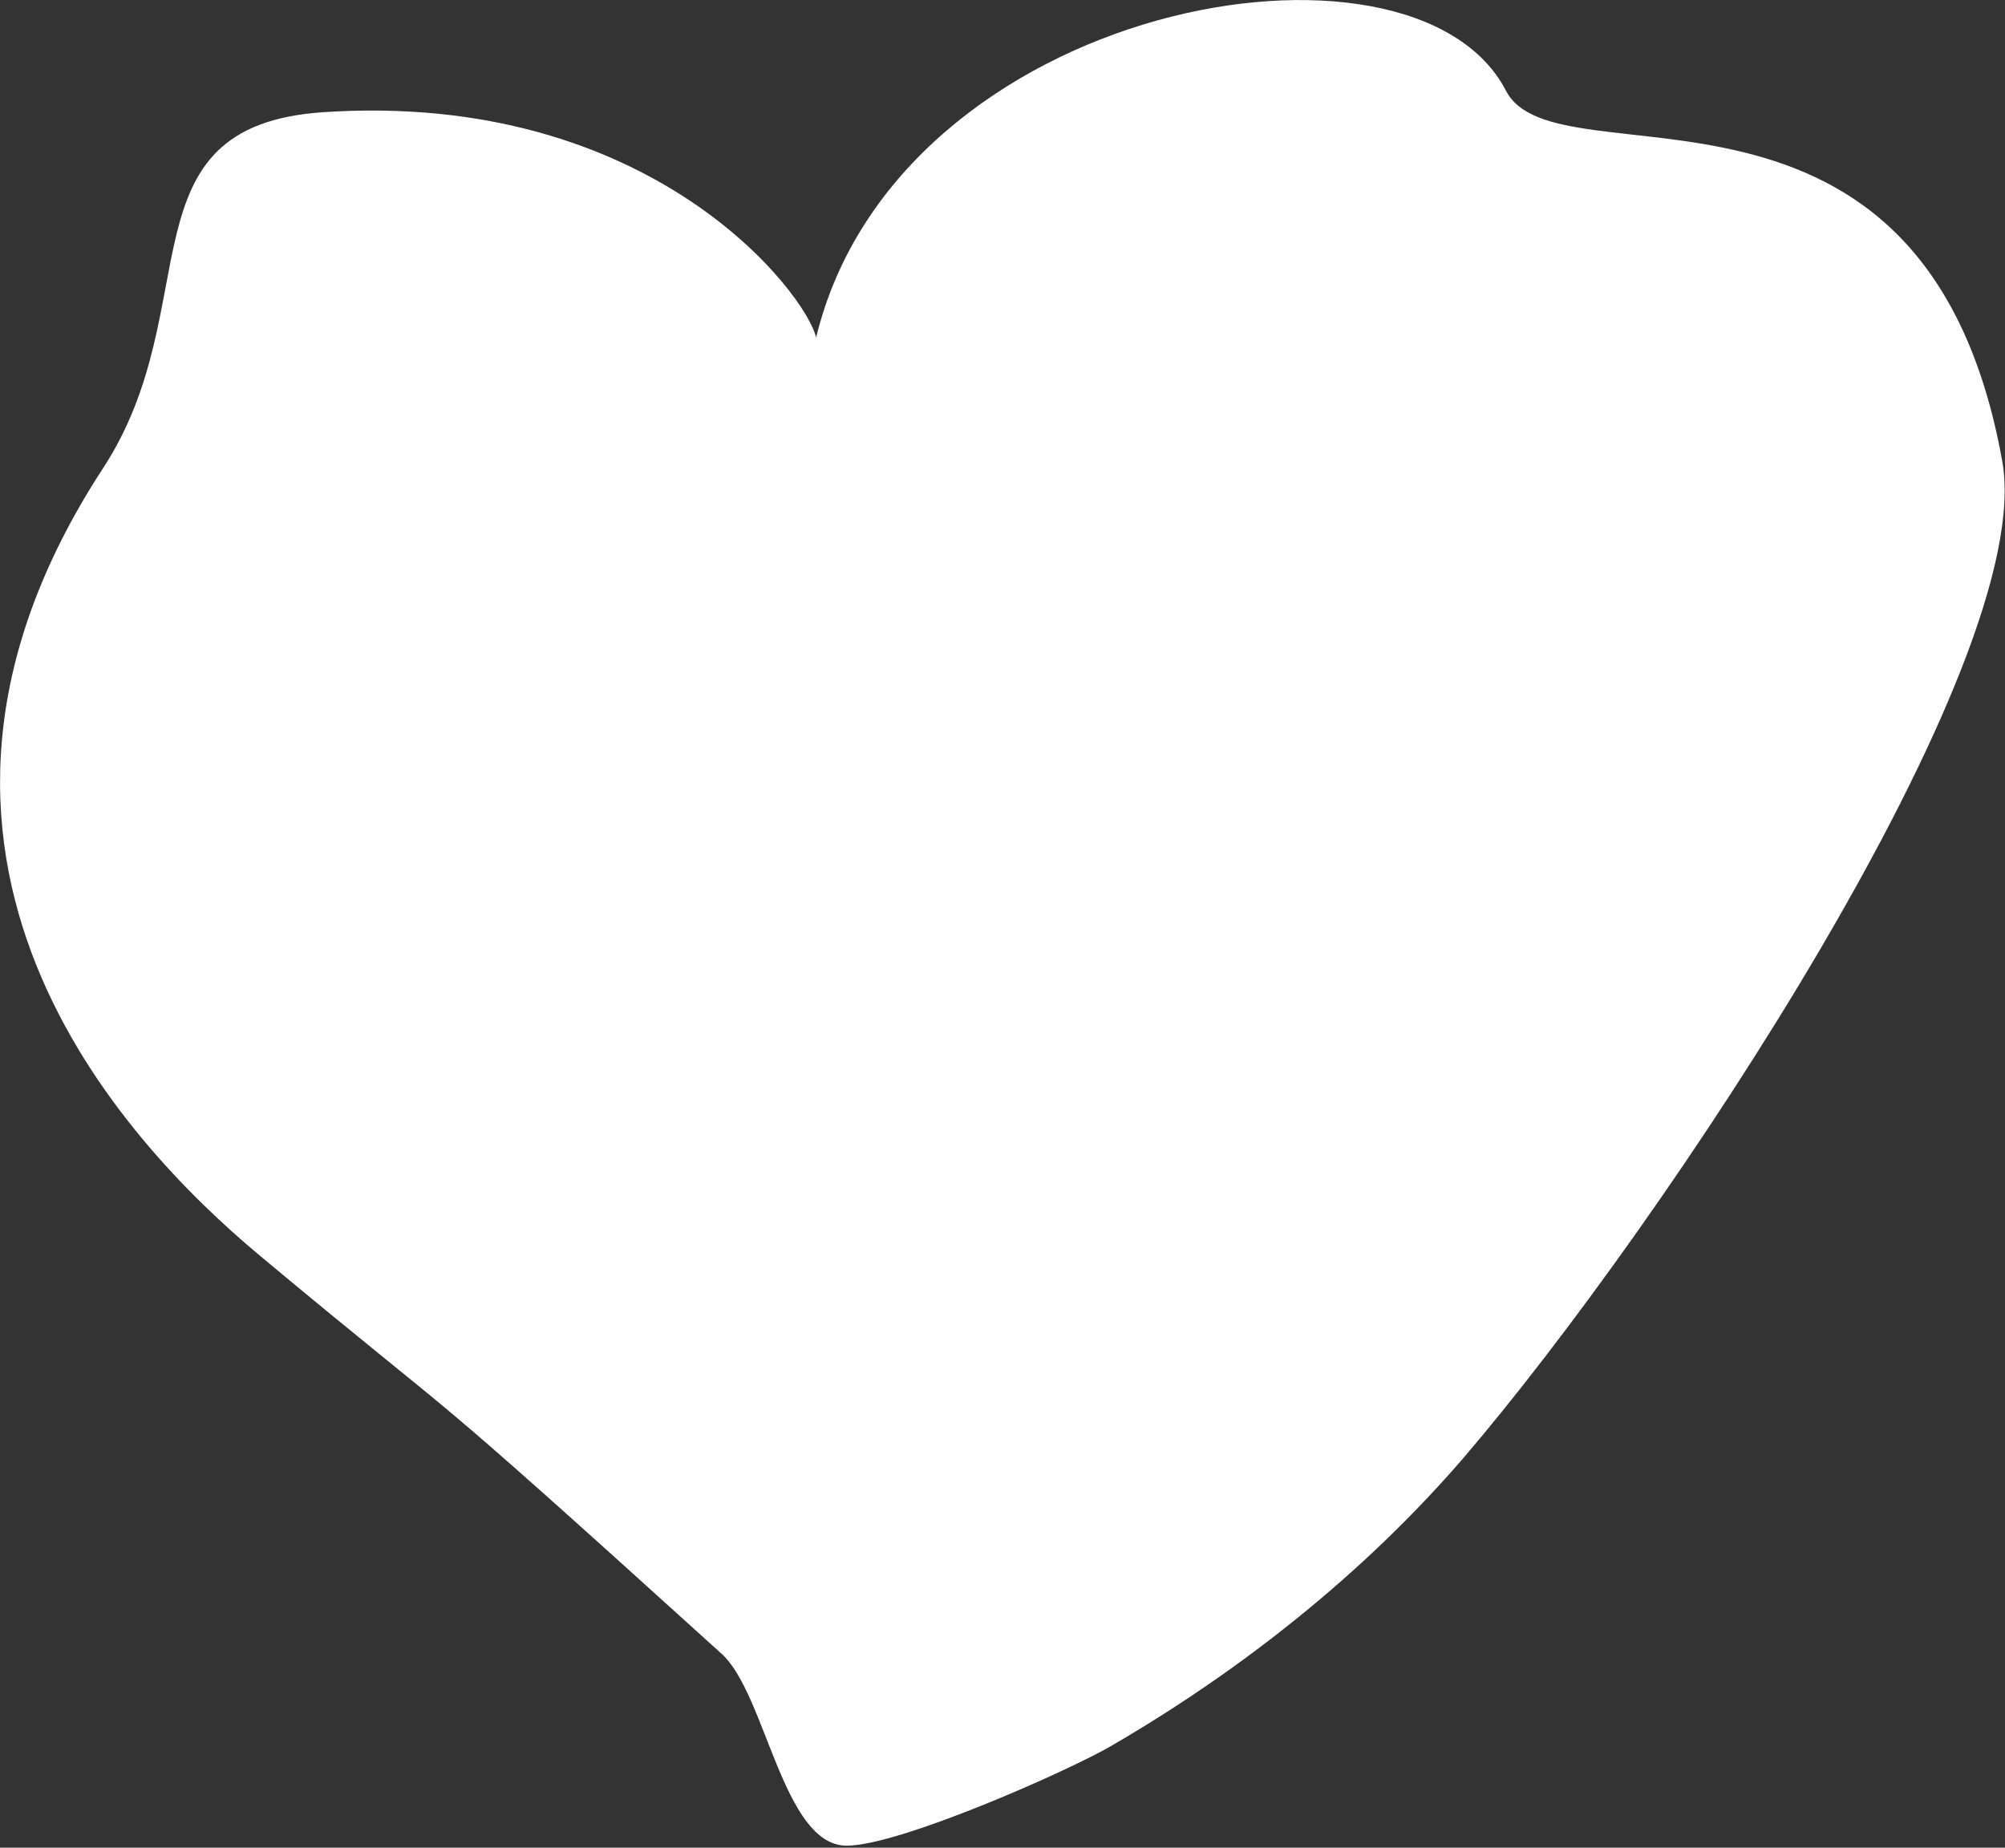 <?xml version="1.0" encoding="UTF-8"?> <svg xmlns="http://www.w3.org/2000/svg" width="700" height="645" viewBox="0 0 700 645" fill="none"><rect x="0" y="0" width="700" height="645" fill="#333333" stroke="none"/><path fill-rule="evenodd" clip-rule="evenodd" d="M284.921 117.854C281.684 102.96 227.937 31.406 112.673 39.177C41.767 44.033 72.849 107.17 35.939 163.506C-52.128 298.52 43.709 398.89 90.009 437.743C168.039 502.822 138.252 474.33 251.896 577.29C267.438 591.212 273.265 644.311 295.606 644.311C314.061 644.311 373.312 618.085 388.205 609.343C433.857 582.794 476.596 548.798 510.916 508.973C580.527 427.706 711.656 231.175 699.029 160.916C672.155 11.656 543.617 66.05 525.809 31.73C493.432 -31.082 313.413 0.324 284.921 117.854Z" fill="white"></path></svg> 
